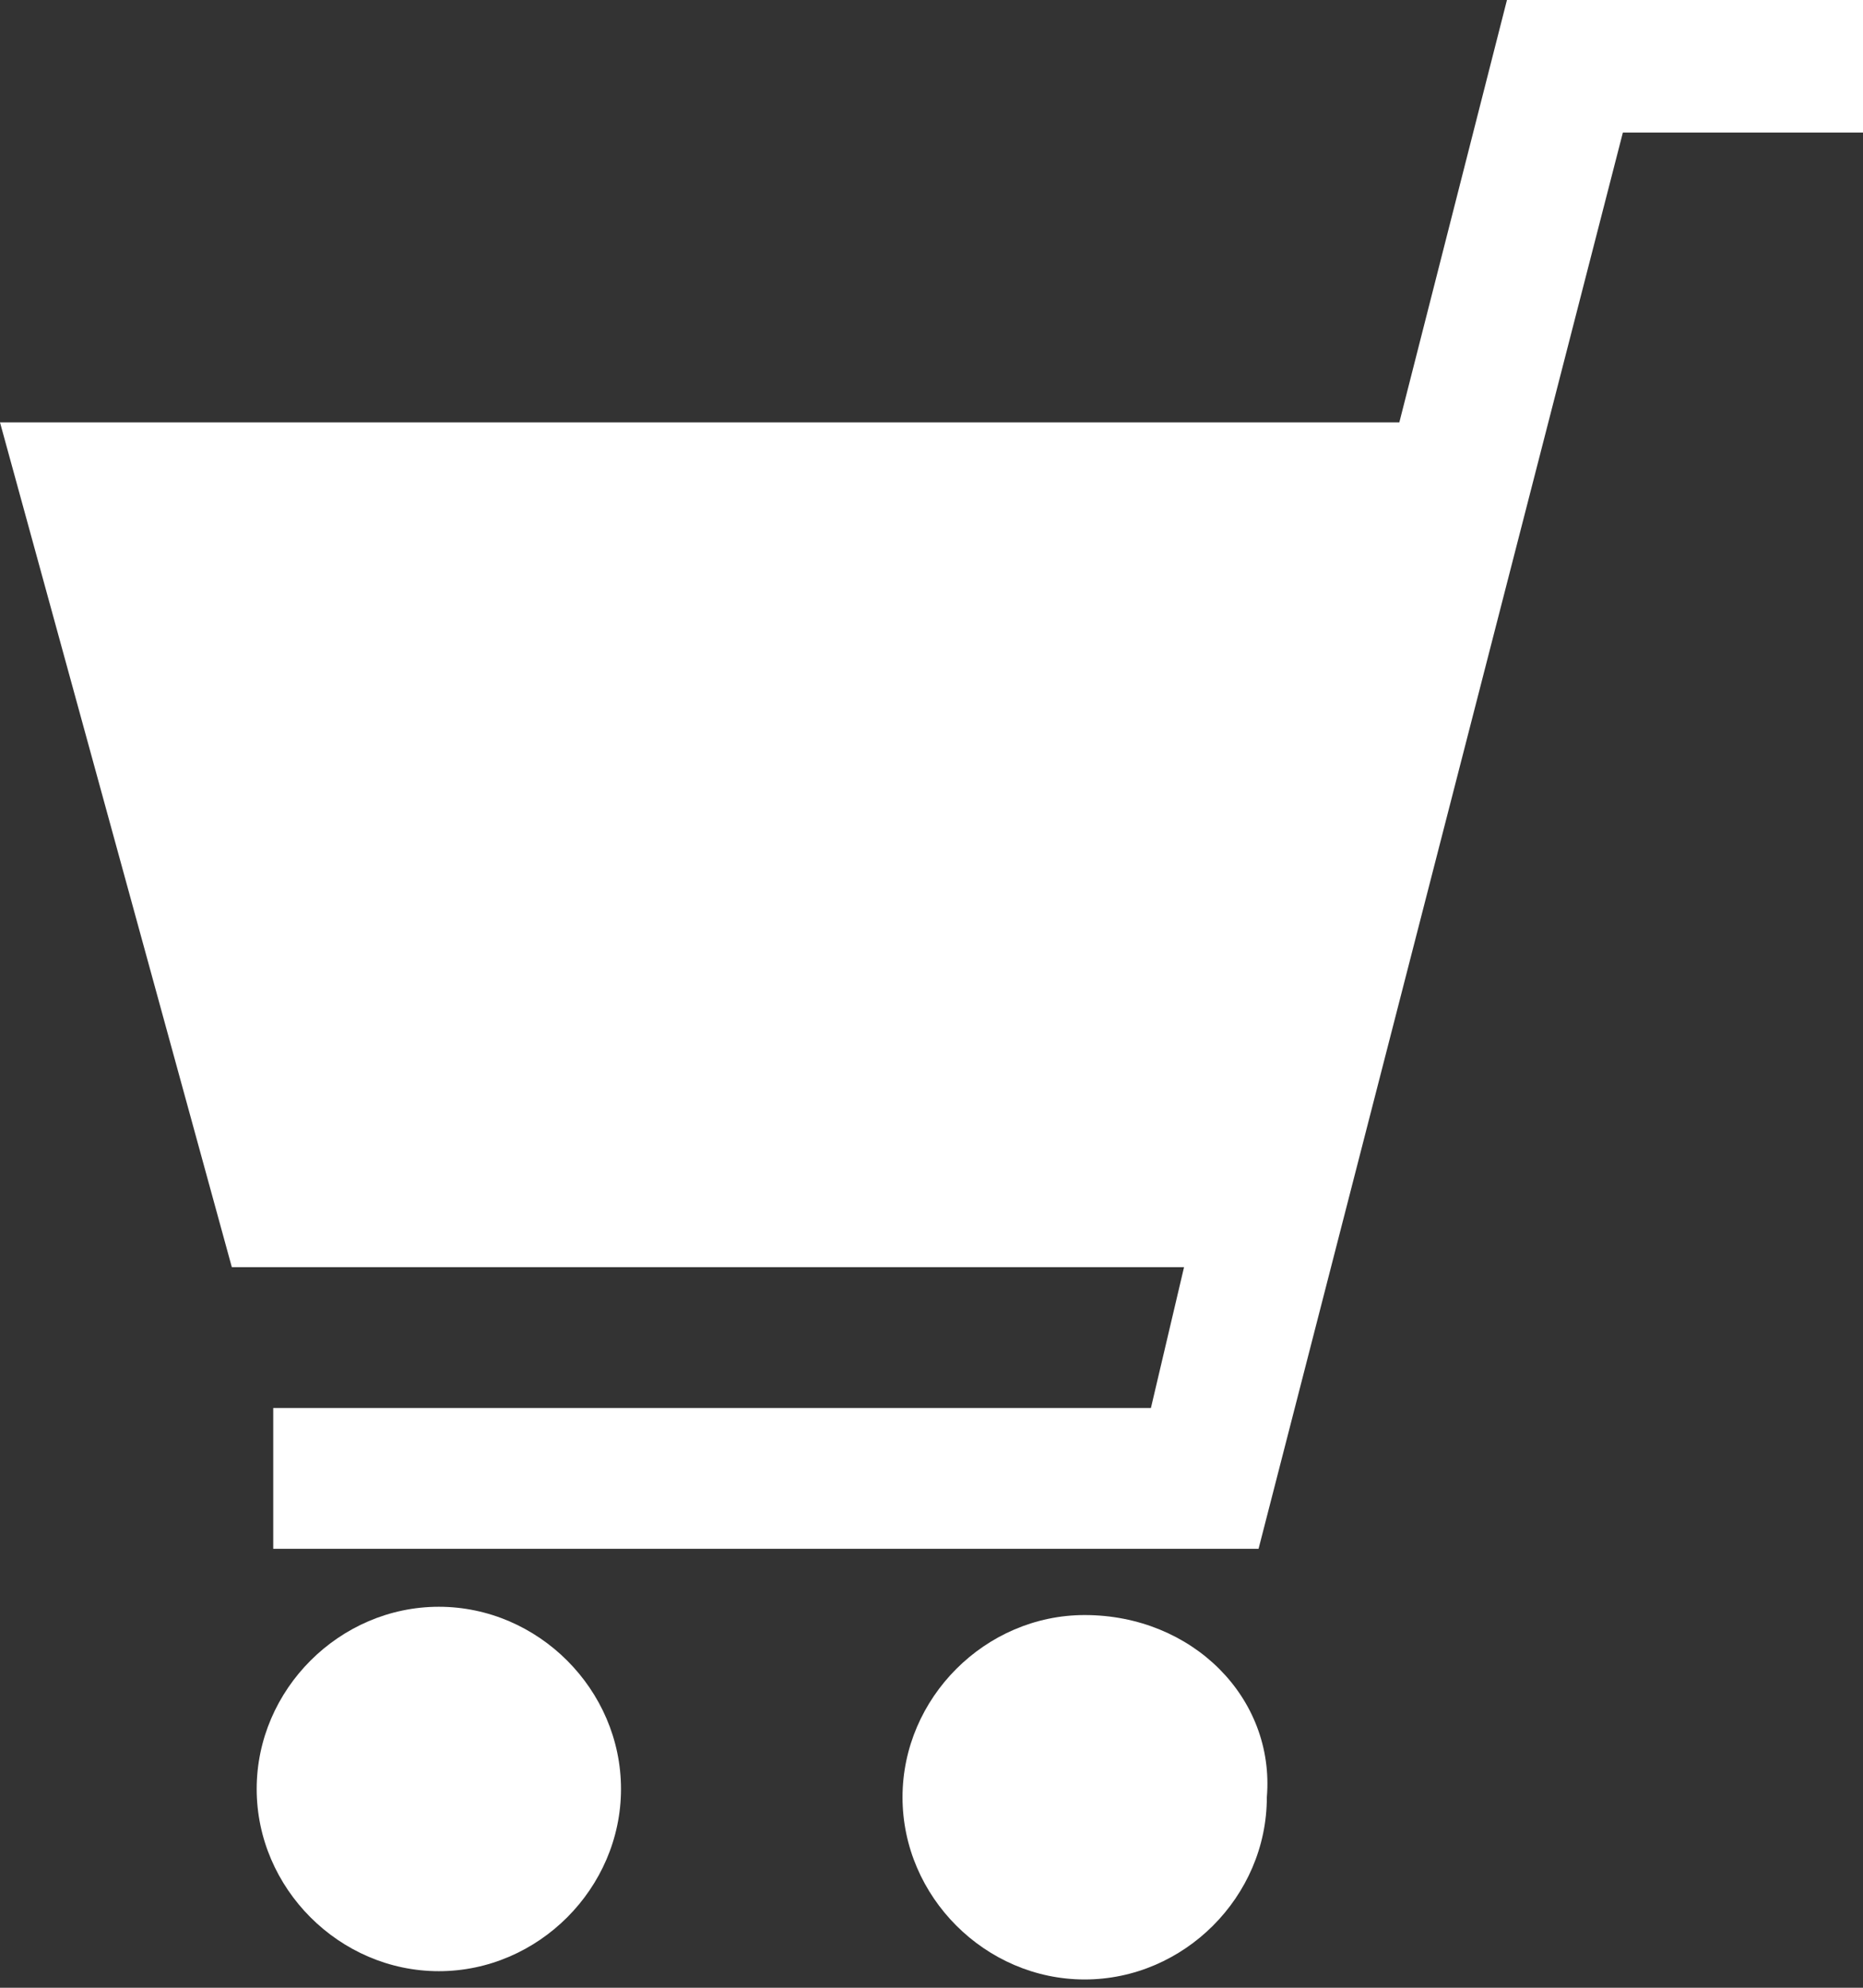 <?xml version="1.0" encoding="utf-8"?>
<!-- Generator: Adobe Illustrator 26.3.1, SVG Export Plug-In . SVG Version: 6.00 Build 0)  -->
<svg version="1.1" id="レイヤー_1" xmlns="http://www.w3.org/2000/svg" xmlns:xlink="http://www.w3.org/1999/xlink" x="0px"
	 y="0px" viewBox="0 0 22.5 24" style="enable-background:new 0 0 22.5 24;" xml:space="preserve">
<rect x="0" y="0" width="22.5" height="24" fill="#333333" stroke="none"/>
<style type="text/css">
	.st0{fill:#FFFFFF;}
	.st1{clip-path:url(#SVGID_00000078026692356548851470000000755513968014187413_);}
</style>
<g id="グループ_20" transform="translate(507 0)">
	<path id="パス_4" class="st0" d="M-488.8,0l-1.3,5.1H-507l2.8,10.2h11.5l-0.4,1.7h-10.6v1.7h11.9l4.4-17.1h3V0H-488.8z"/>
	<g id="グループ_19" transform="translate(0 0)">
		<g>
			<defs>
				<rect id="SVGID_1_" x="-507" width="22.5" height="24"/>
			</defs>
			<clipPath id="SVGID_00000139256048261558298030000016280762083956314752_">
				<use xlink:href="#SVGID_1_"  style="overflow:visible;"/>
			</clipPath>
			<g id="グループ_18" style="clip-path:url(#SVGID_00000139256048261558298030000016280762083956314752_);">
				<path id="パス_5" class="st0" d="M-501.7,19.4c-1.2,0-2.2,1-2.2,2.2c0,1.2,1,2.2,2.2,2.2s2.2-1,2.2-2.2
					C-499.5,20.4-500.5,19.4-501.7,19.4"/>
				<path id="パス_6" class="st0" d="M-493.9,19.5c-1.2,0-2.2,1-2.2,2.2c0,1.2,1,2.2,2.2,2.2c1.2,0,2.2-1,2.2-2.2
					C-491.6,20.5-492.6,19.5-493.9,19.5"/>
			</g>
		</g>
	</g>
</g>
</svg>
